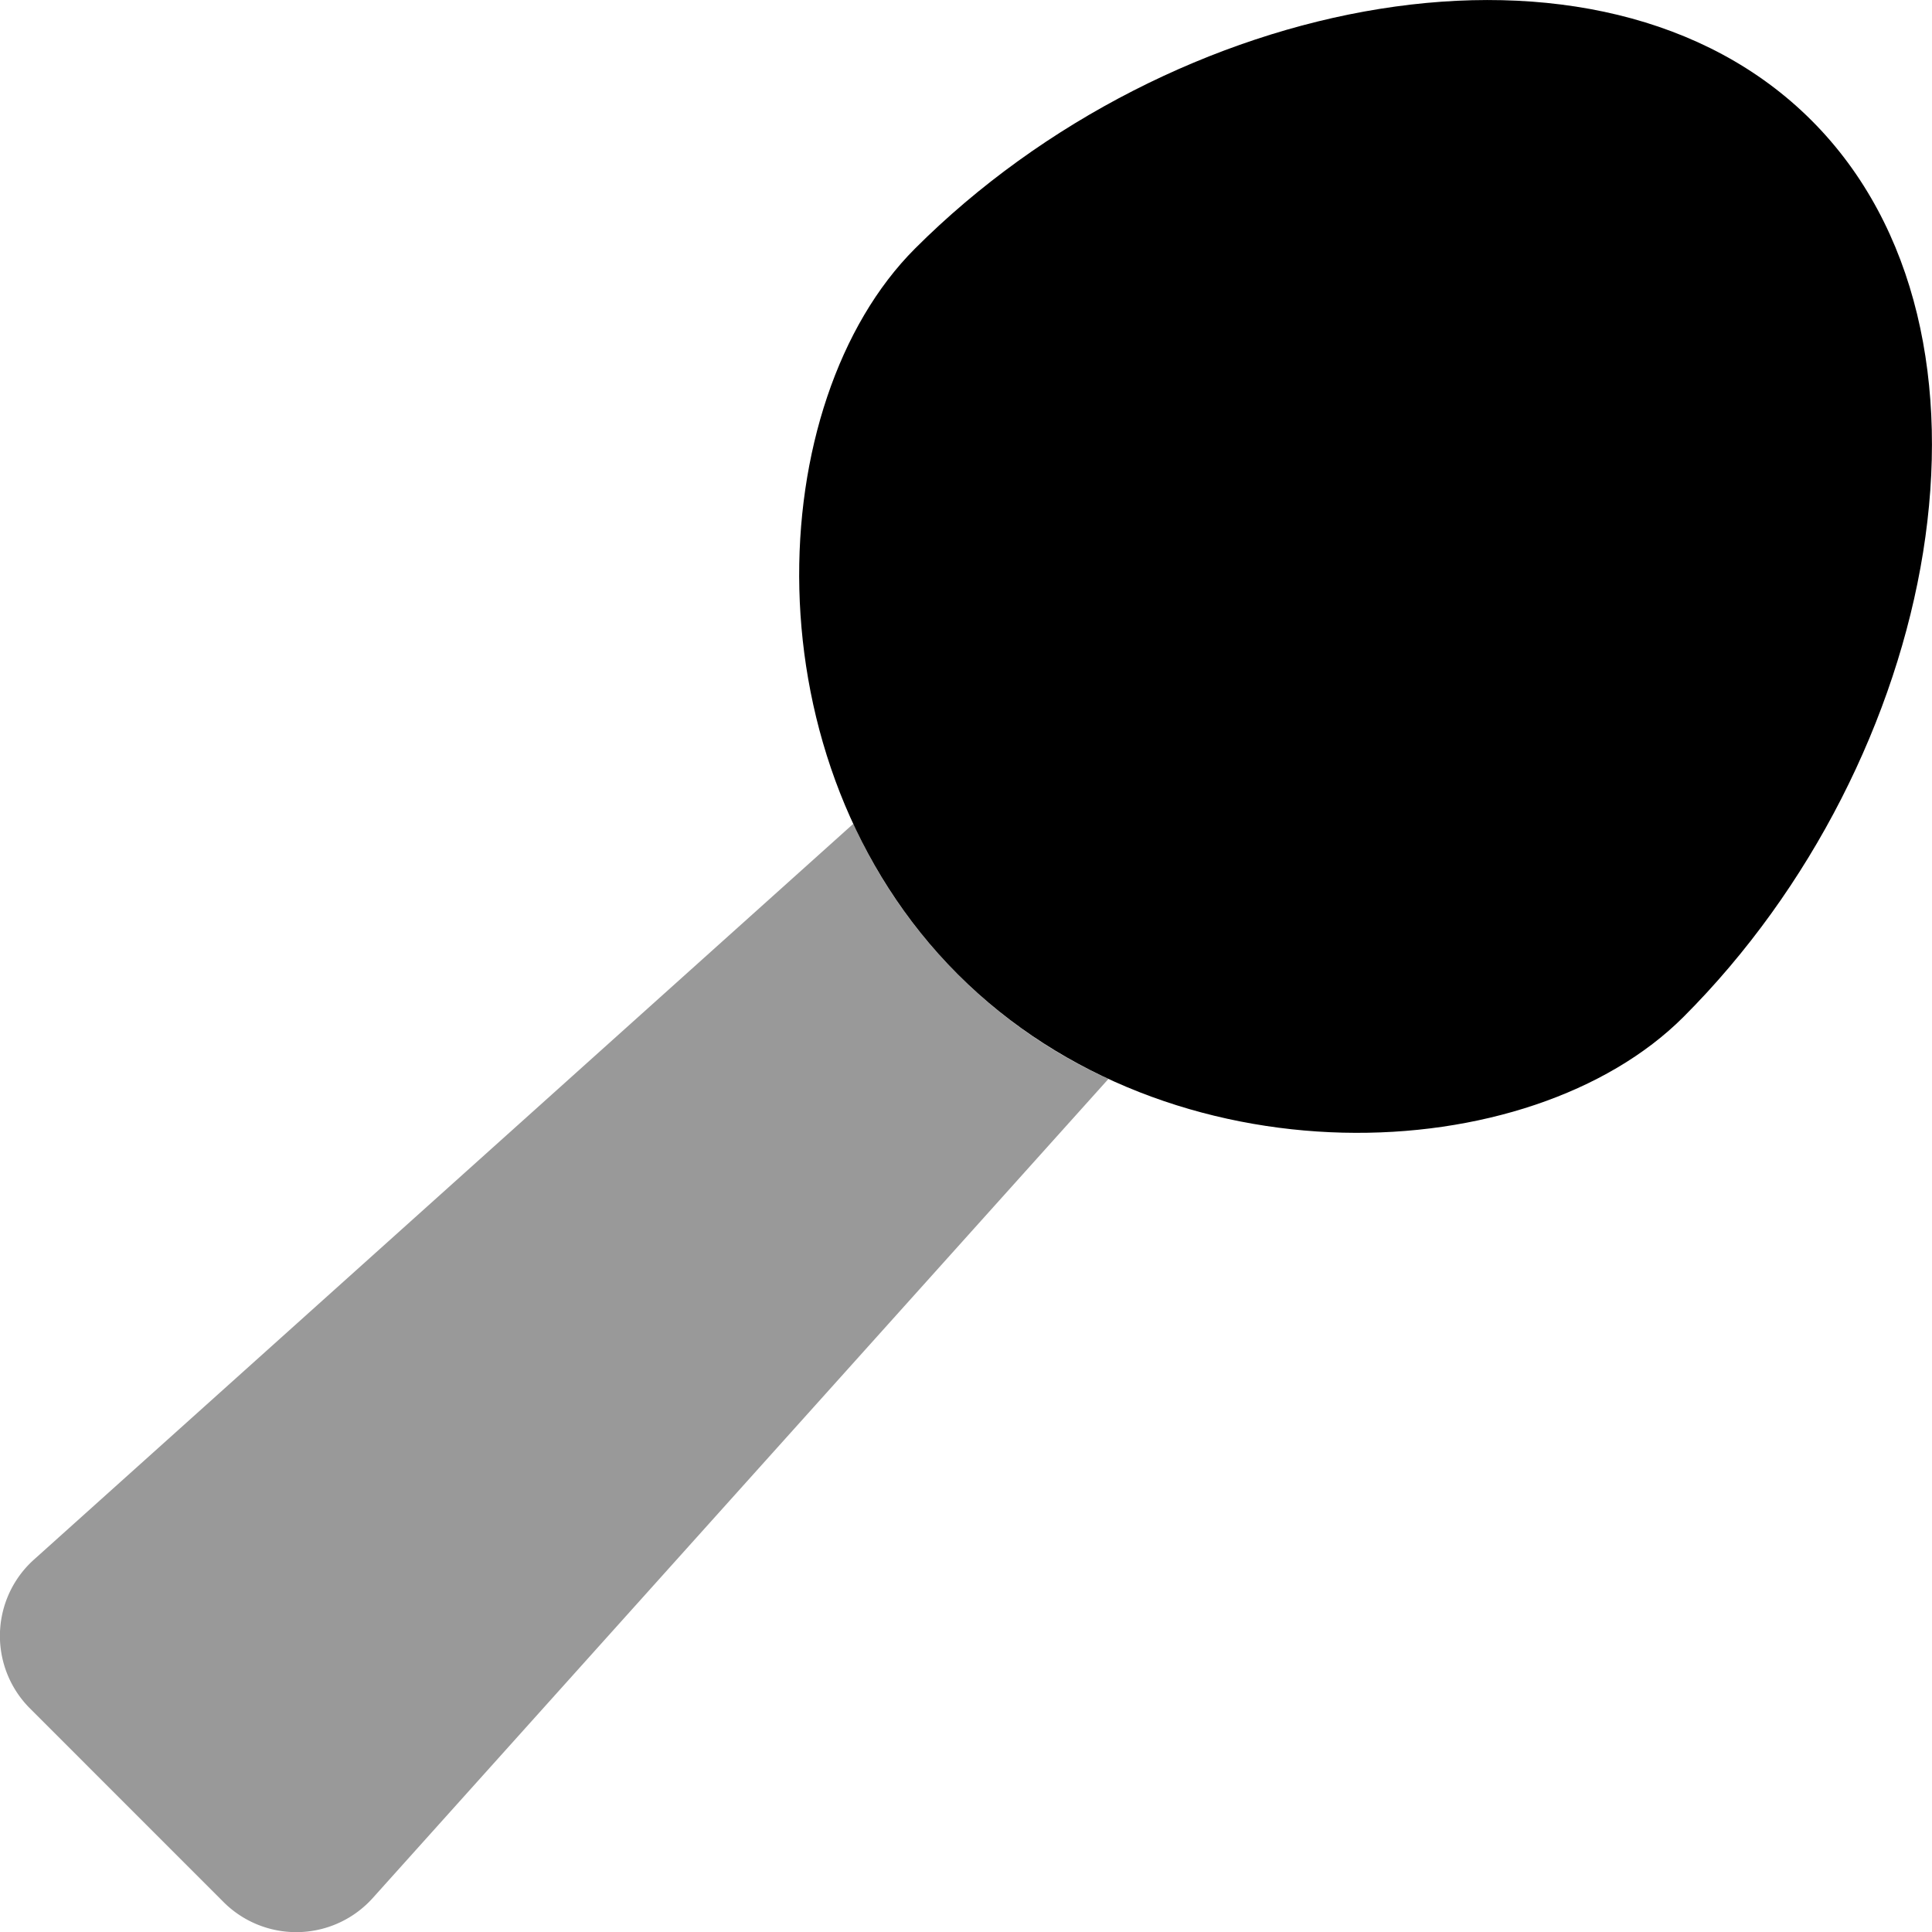 <svg xmlns="http://www.w3.org/2000/svg" viewBox="0 0 512 512"><defs><style>.fa-secondary{opacity:.4}</style></defs><path d="M293.76 285.91L98.78 503a27.26 27.26 0 0 1-38.5 2.05c-.34-.31-.67-.62-1-.95L8 452.81a27.18 27.18 0 0 1-.12-38.44c.36-.36.74-.72 1.12-1.06l217.14-195a136.7 136.7 0 0 0 67.66 67.65z" class="fa-secondary"/><path d="M446.14 269.5c-40.61 40.62-136.1 44.93-192.33-11.31S201.88 106.47 242.5 65.86C310.38-2 423.85-24.32 480.08 31.92S514 201.62 446.14 269.5z" class="fa-primary"/></svg>
